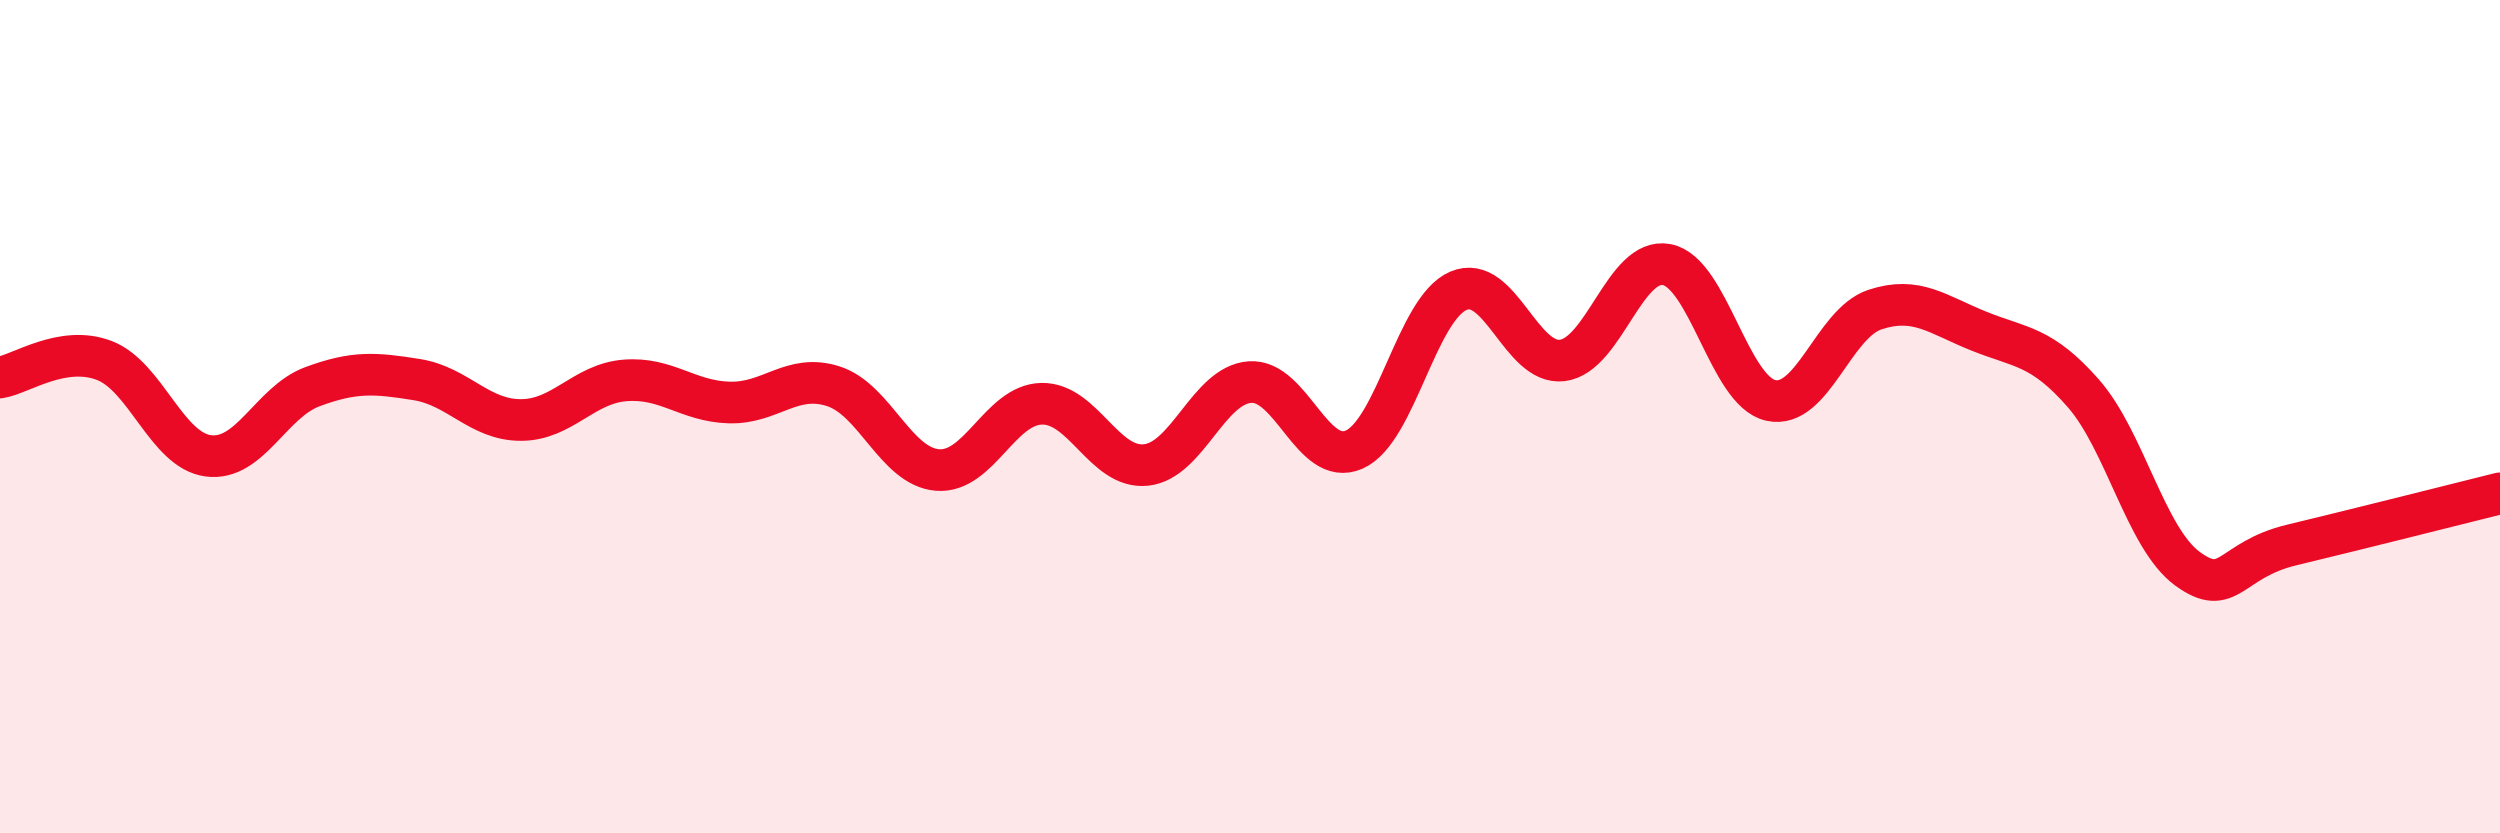 
    <svg width="60" height="20" viewBox="0 0 60 20" xmlns="http://www.w3.org/2000/svg">
      <path
        d="M 0,9.06 C 0.5,8.98 1.5,8.27 2.5,8.65 C 3.5,9.03 4,10.81 5,10.94 C 6,11.07 6.5,9.65 7.5,9.28 C 8.5,8.91 9,8.95 10,9.11 C 11,9.27 11.5,10.08 12.5,10.08 C 13.5,10.08 14,9.21 15,9.13 C 16,9.05 16.5,9.63 17.5,9.66 C 18.5,9.69 19,8.95 20,9.27 C 21,9.59 21.5,11.2 22.5,11.28 C 23.5,11.36 24,9.71 25,9.69 C 26,9.67 26.5,11.26 27.5,11.16 C 28.5,11.06 29,9.24 30,9.17 C 31,9.1 31.5,11.23 32.5,10.79 C 33.5,10.35 34,7.41 35,6.98 C 36,6.55 36.5,8.78 37.5,8.65 C 38.5,8.52 39,6.16 40,6.35 C 41,6.54 41.5,9.39 42.5,9.61 C 43.5,9.83 44,7.76 45,7.43 C 46,7.1 46.5,7.55 47.5,7.95 C 48.5,8.35 49,8.3 50,9.44 C 51,10.58 51.5,12.92 52.5,13.65 C 53.5,14.38 53.5,13.44 55,13.08 C 56.5,12.72 59,12.09 60,11.84L60 20L0 20Z"
        fill="#EB0A25"
        opacity="0.1"
        stroke-linecap="round"
        stroke-linejoin="round"
      />
      <path
        d="M 0,9.06 C 0.5,8.98 1.5,8.27 2.5,8.65 C 3.5,9.03 4,10.81 5,10.94 C 6,11.07 6.5,9.65 7.5,9.28 C 8.5,8.91 9,8.95 10,9.11 C 11,9.27 11.5,10.08 12.5,10.08 C 13.5,10.08 14,9.21 15,9.13 C 16,9.05 16.5,9.63 17.5,9.66 C 18.5,9.69 19,8.95 20,9.27 C 21,9.59 21.5,11.2 22.5,11.28 C 23.5,11.36 24,9.71 25,9.69 C 26,9.67 26.5,11.26 27.5,11.16 C 28.5,11.06 29,9.24 30,9.17 C 31,9.1 31.5,11.23 32.5,10.79 C 33.5,10.35 34,7.41 35,6.98 C 36,6.55 36.5,8.78 37.5,8.65 C 38.5,8.52 39,6.16 40,6.35 C 41,6.54 41.5,9.39 42.5,9.61 C 43.5,9.83 44,7.76 45,7.43 C 46,7.1 46.5,7.55 47.5,7.95 C 48.5,8.35 49,8.3 50,9.44 C 51,10.58 51.5,12.92 52.5,13.65 C 53.5,14.38 53.5,13.44 55,13.08 C 56.5,12.72 59,12.09 60,11.84"
        stroke="#EB0A25"
        stroke-width="1"
        fill="none"
        stroke-linecap="round"
        stroke-linejoin="round"
      />
    </svg>
  